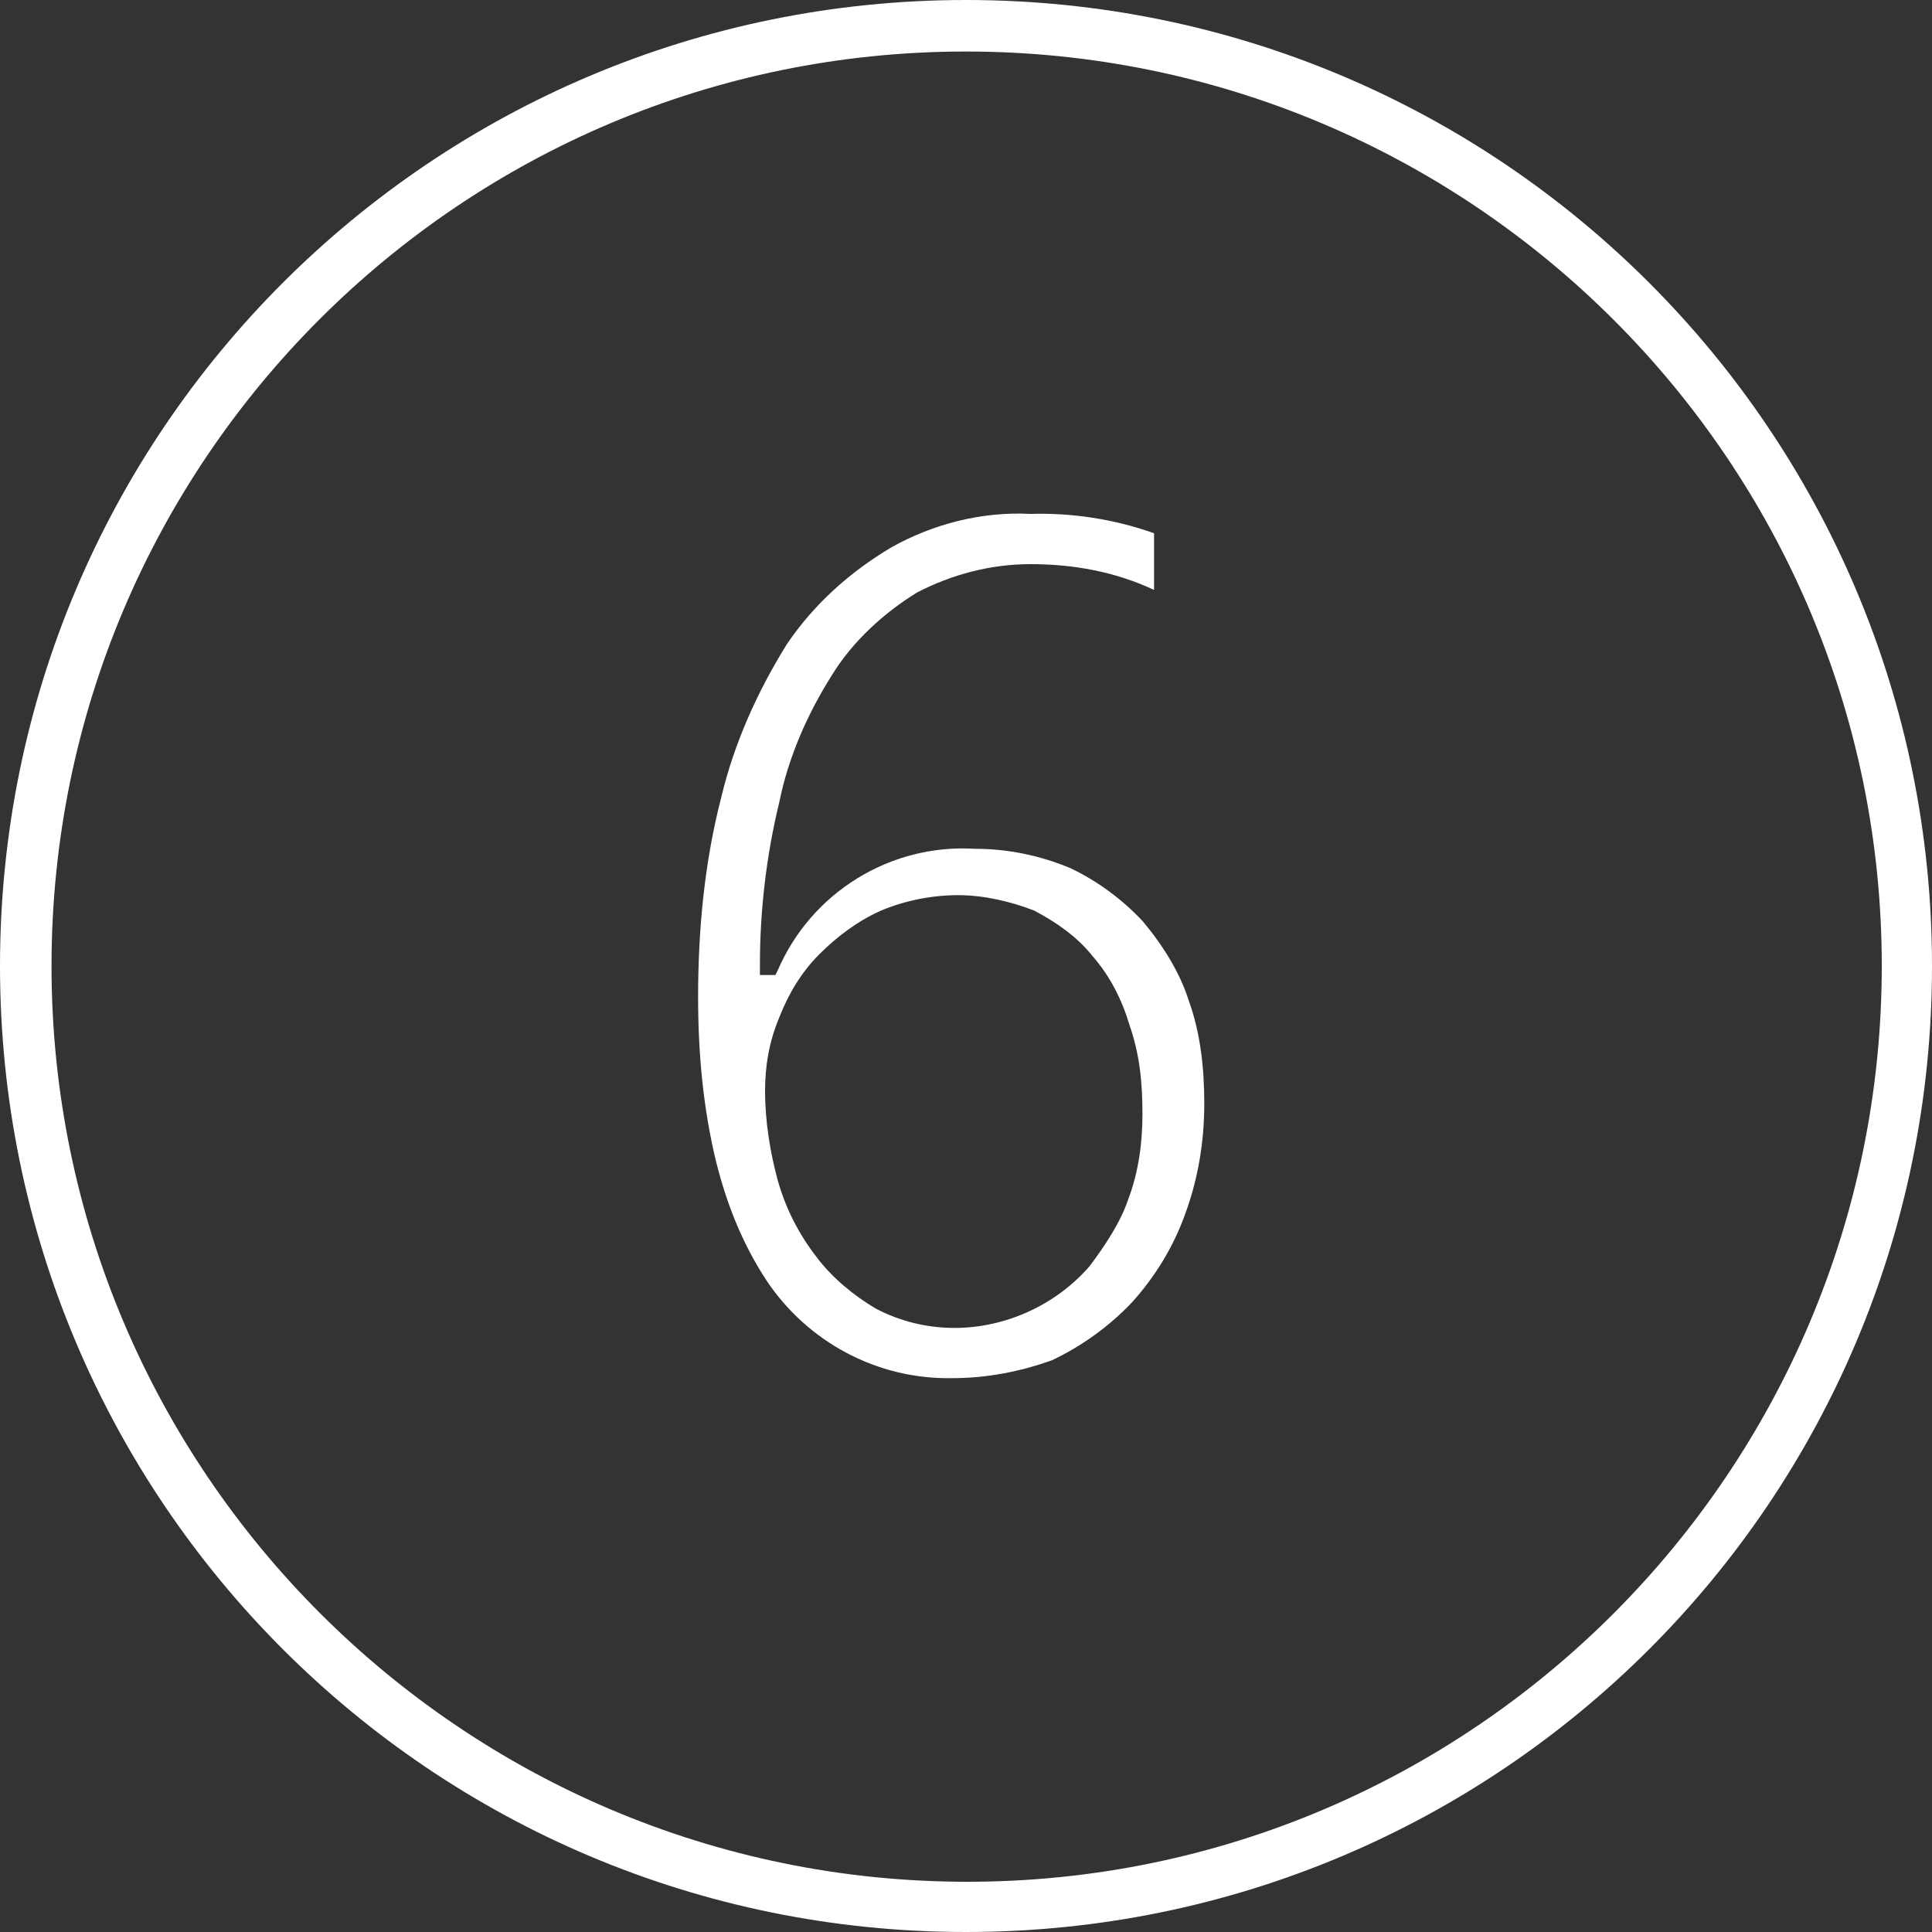 <?xml version="1.0" encoding="utf-8"?>
<!-- Generator: Adobe Illustrator 26.3.1, SVG Export Plug-In . SVG Version: 6.00 Build 0)  -->
<svg version="1.1" id="Layer_1" xmlns="http://www.w3.org/2000/svg" xmlns:xlink="http://www.w3.org/1999/xlink" x="0px" y="0px"
	 viewBox="0 0 150 150" style="enable-background:new 0 0 150 150;" xml:space="preserve">
<rect x="0" y="0" width="150" height="150" fill="#333333" stroke="none"/>
<style type="text/css">
	.st0{fill:#FFFFFF;}
</style>
<g>
	<path class="st0" d="M75,4c39.2,0,71.1,31.8,71.1,71s-31.8,71.1-71,71.1S4,114.2,4,75l0,0C4,35.8,35.8,4,75,4 M75,0
		C33.6,0,0,33.5,0,75c0,41.4,33.5,75,75,75c41.4,0,75-33.5,75-75l0,0C150,33.6,116.5,0,75,0L75,0z"/>
	<path class="st0" d="M73.9,107c-5.8,0.1-11.2-2.8-14.4-7.6c-1.9-2.9-3.1-6-3.9-9.2c-1-4.1-1.4-8.4-1.4-12.8
		c0-5.2,0.5-10.5,1.8-15.5c1-4.2,2.8-8.2,5.1-11.9c2.1-3.1,4.9-5.6,8.1-7.5c3.2-1.8,7-2.8,10.8-2.6c3.2-0.1,6.5,0.4,9.6,1.5v4.4
		c-3-1.4-6.2-2-9.6-2c-3.1,0-6.1,0.8-8.8,2.2c-2.6,1.6-5,3.8-6.6,6.4c-1.9,3-3.4,6.4-4.1,9.9c-1,4.1-1.5,8.4-1.5,12.6v0.8h1.2
		l0.2-0.4c2.6-6,8.7-9.8,15.3-9.4c2.5,0,5,0.5,7.4,1.5c2.1,1,4,2.4,5.6,4.1c1.6,1.9,2.9,4,3.6,6.2c0.9,2.5,1.2,5.2,1.2,8
		c0,3-0.5,5.9-1.5,8.6c-0.9,2.5-2.3,4.8-4.1,6.8c-1.8,1.9-3.9,3.4-6.2,4.5C79.2,106.5,76.6,107,73.9,107z M74.4,69.5
		c-2,0-4.1,0.4-6,1.2c-1.8,0.8-3.4,2-4.8,3.4c-1.4,1.4-2.4,3.1-3.1,4.9c-0.8,1.9-1.1,3.8-1.1,5.7c0,2.4,0.4,4.8,1,7
		c0.6,2.1,1.6,4.1,3,5.9c1.2,1.6,2.9,3,4.6,4c1.9,1,4,1.5,6.1,1.5c4,0,7.9-1.8,10.5-4.8c1.2-1.6,2.4-3.4,3-5.2
		c0.8-2.1,1.1-4.4,1.1-6.6c0-2.4-0.2-4.6-1-6.9c-0.6-2-1.5-3.8-2.9-5.4c-1.2-1.5-2.8-2.6-4.5-3.5C78.5,70,76.4,69.5,74.4,69.5z"/>
</g>
</svg>
